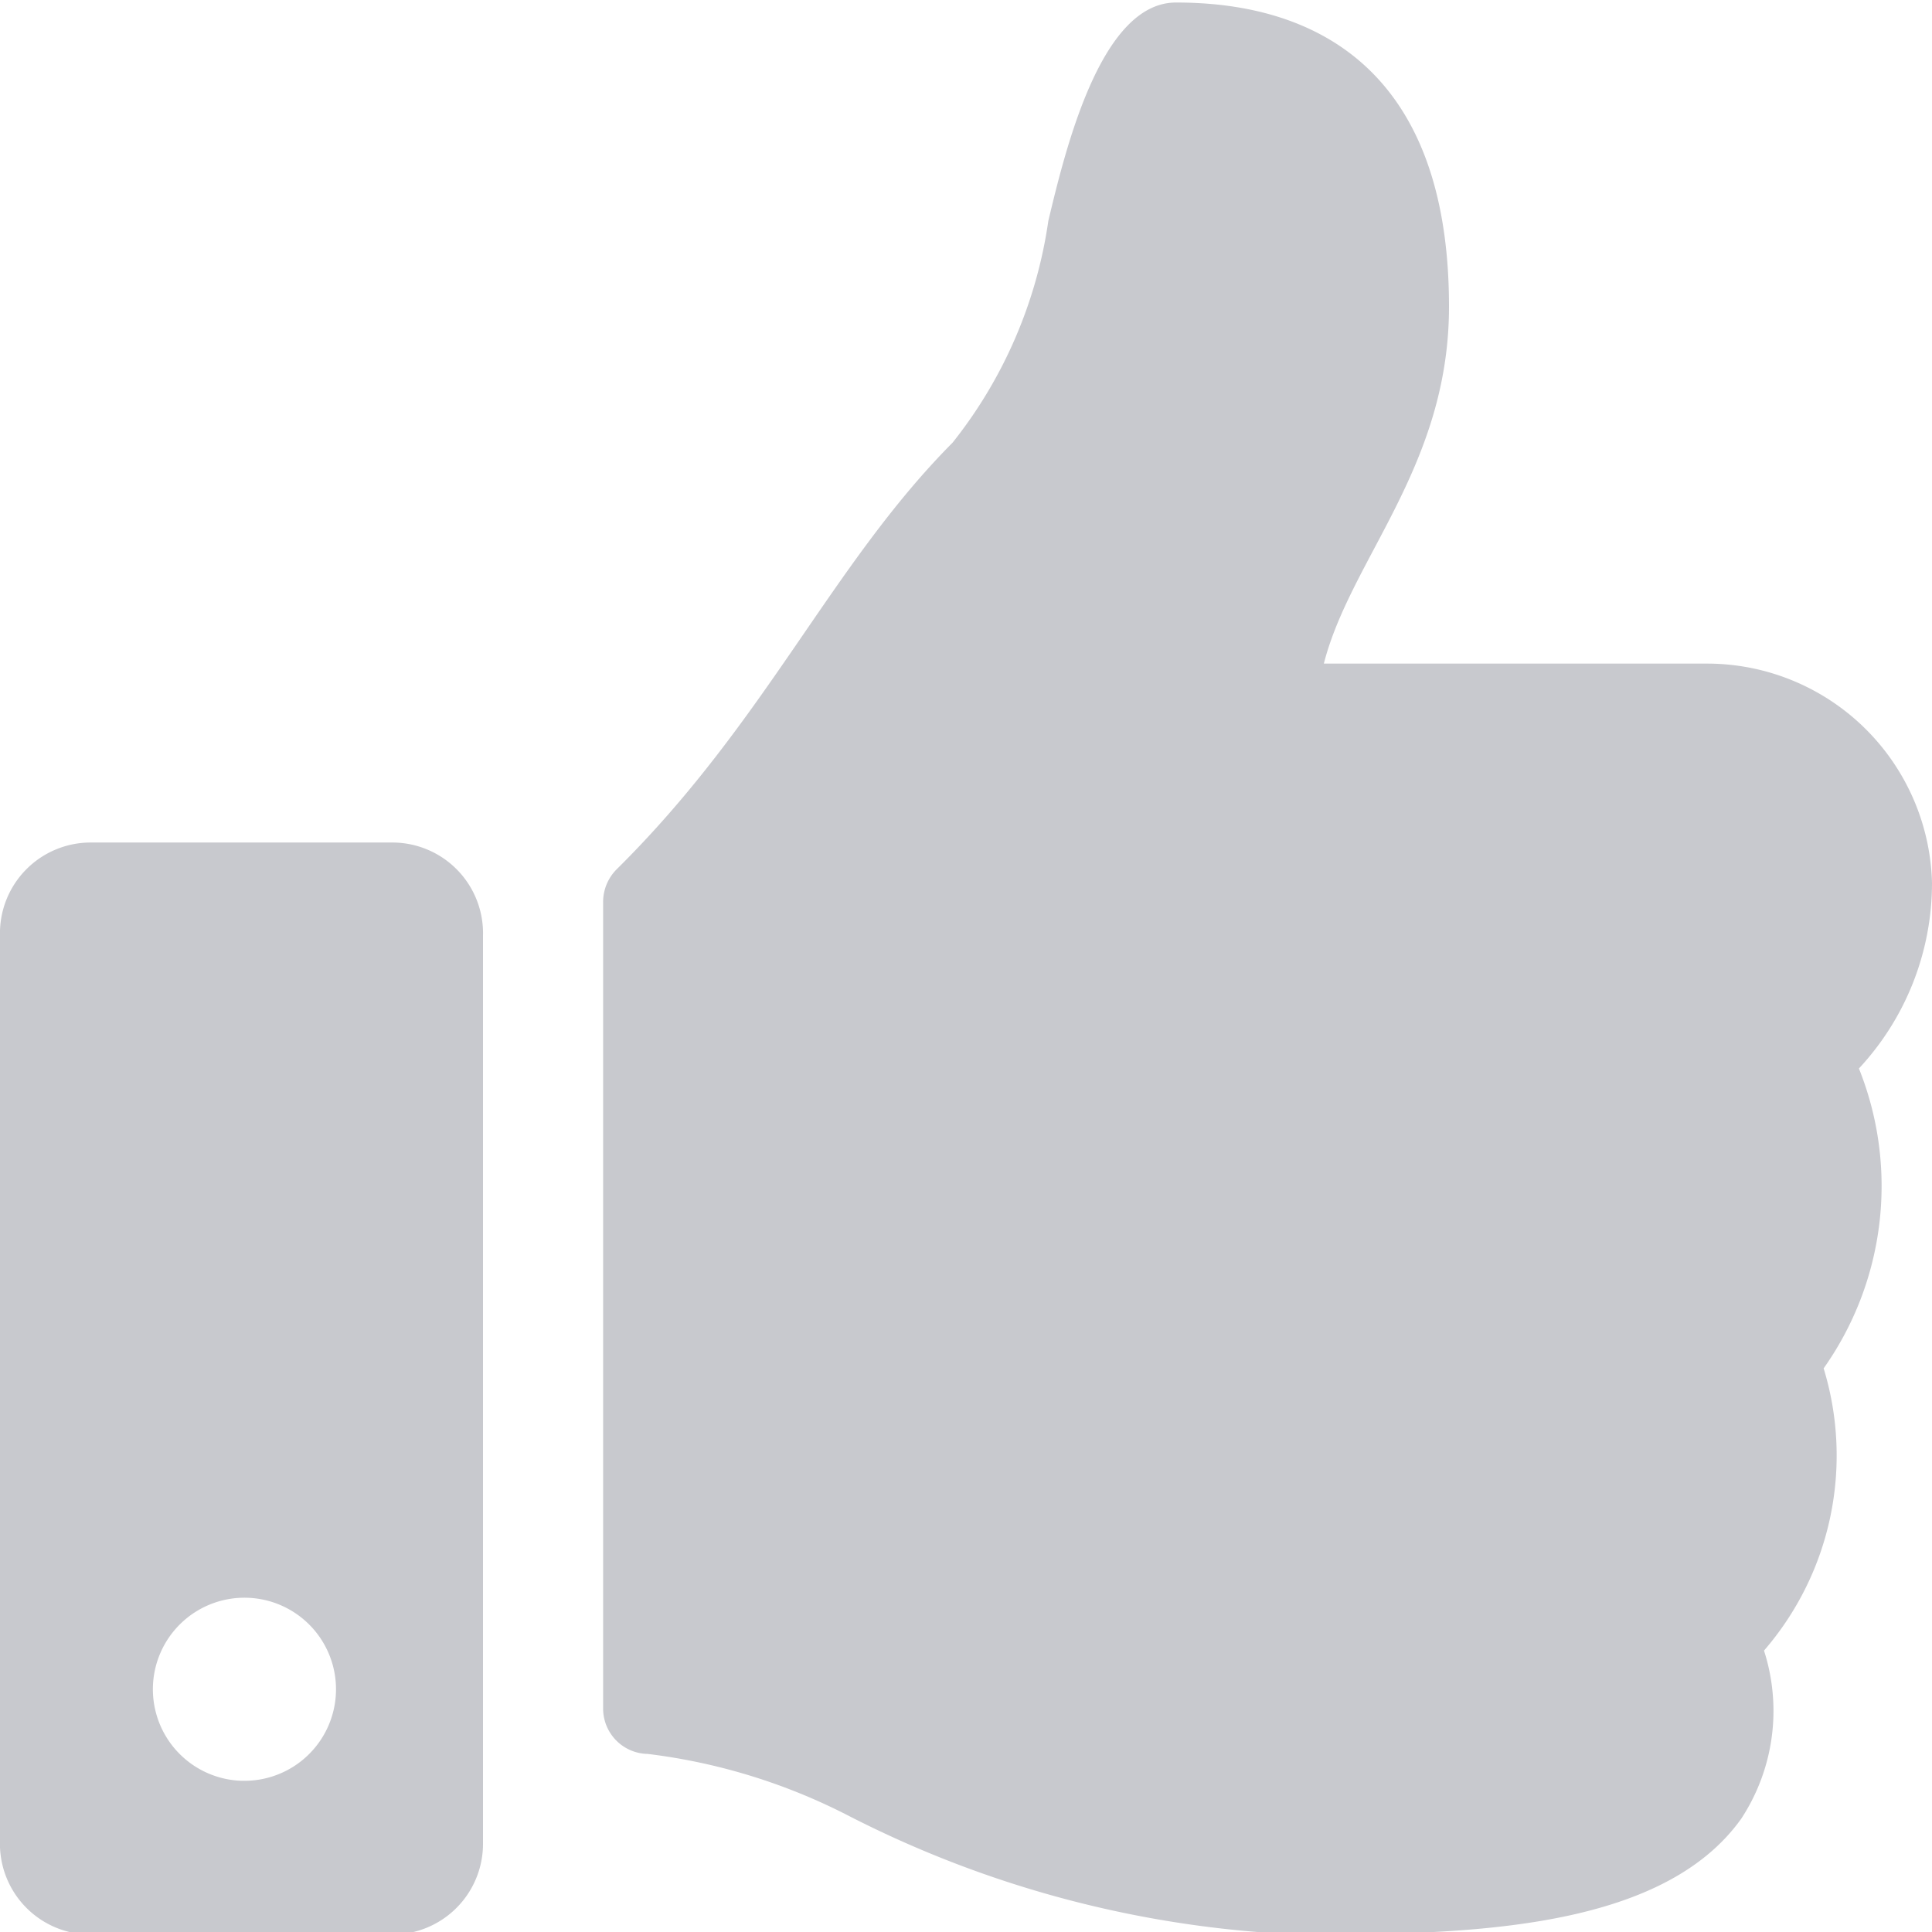 <svg id="Layer_1" data-name="Layer 1" xmlns="http://www.w3.org/2000/svg" width="23" height="23" viewBox="0 0 23 23"><defs><style>.cls-1{fill:#c8c9ce;}</style></defs><path id="Icon_awesome-thumbs-up" data-name="Icon awesome-thumbs-up" class="cls-1" d="M5.67,11H2.08A1.08,1.08,0,0,0,1,12.11V22.88A1.08,1.08,0,0,0,2.08,24H5.67a1.08,1.08,0,0,0,1.08-1.09V12.11A1.08,1.08,0,0,0,5.67,11ZM3.88,22.17A1.09,1.09,0,1,1,5,21.09a1.09,1.09,0,0,1-1.08,1.08ZM18.25,4.62c0,1.9-1.17,3-1.49,4.25h4.57A2.68,2.68,0,0,1,24,11.48a3.24,3.24,0,0,1-.87,2.21h0a3.76,3.76,0,0,1-.42,3.57A3.55,3.55,0,0,1,22,20.62a2.34,2.34,0,0,1-.27,2C20.79,23.94,18.51,24,16.59,24h-.13a12.92,12.92,0,0,1-5.37-1.42,7.08,7.08,0,0,0-2.38-.73.54.54,0,0,1-.53-.54v-9.6a.55.55,0,0,1,.16-.39c1.78-1.76,2.55-3.62,4-5.08a5.49,5.49,0,0,0,1.14-2.64C13.69,2.72,14.11,1,15,1,16.09,1,18.25,1.33,18.25,4.62Z" transform="translate(-1 -0.97)"/></svg>